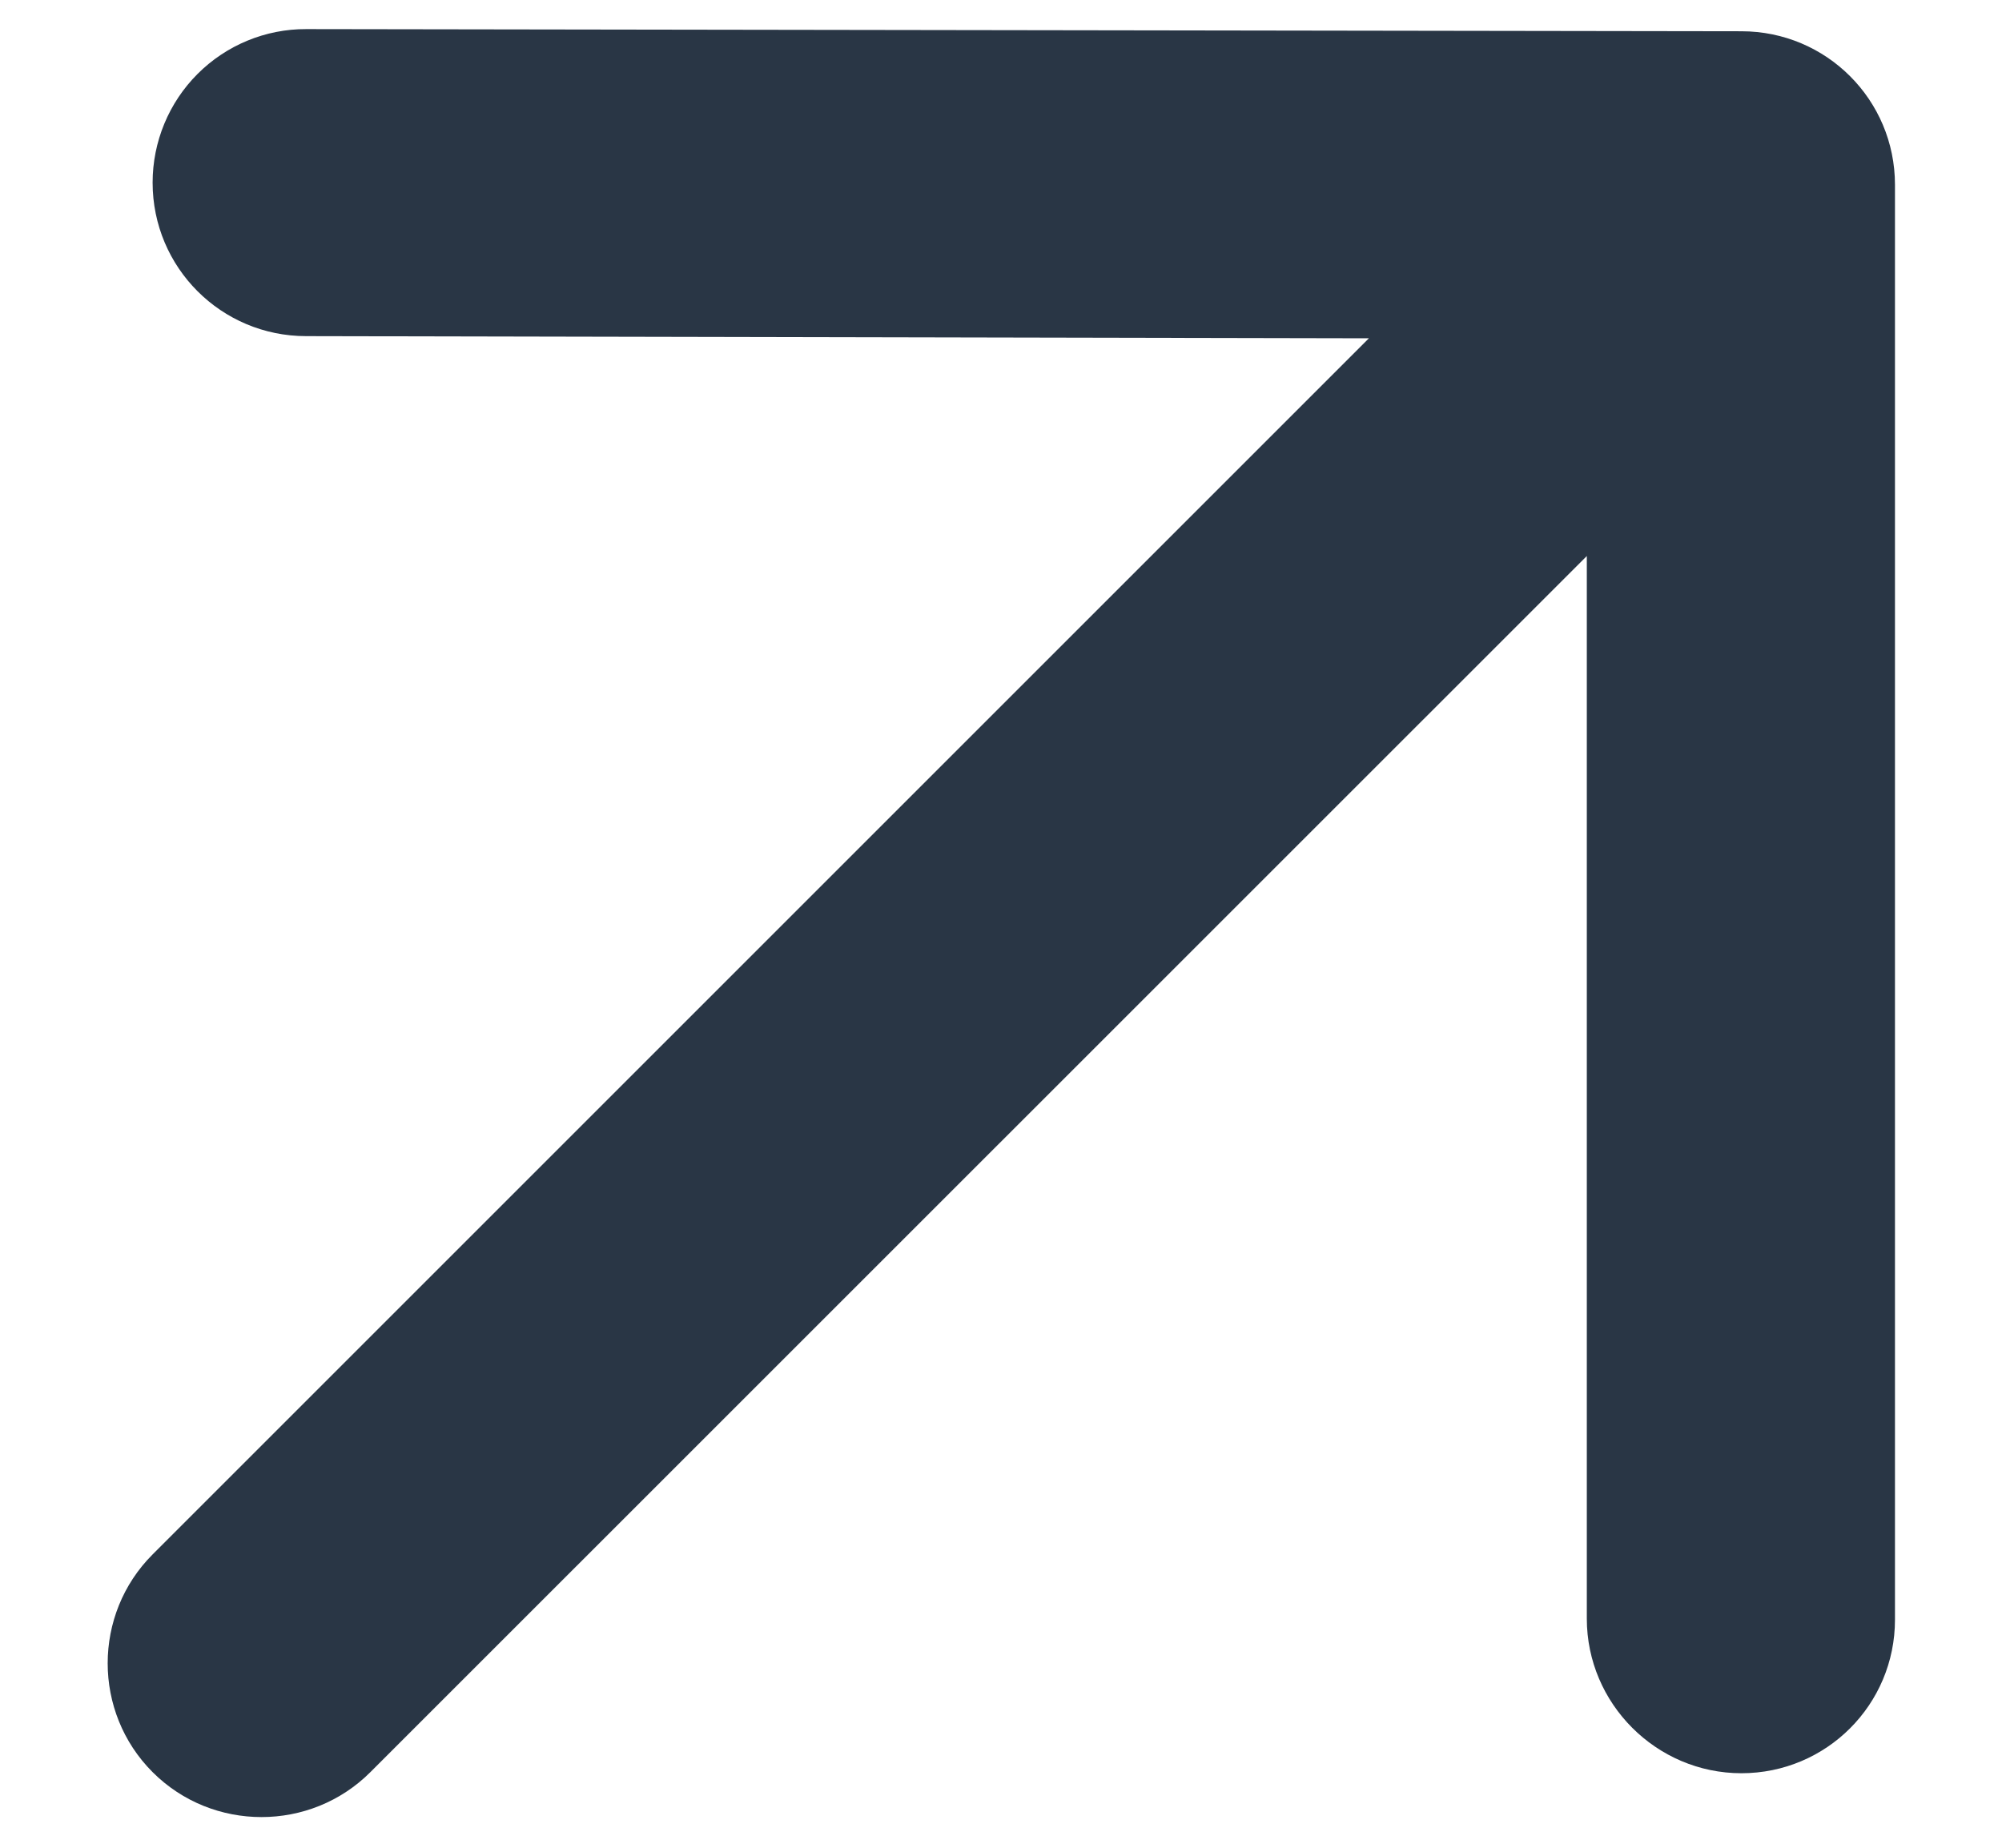<svg xmlns="http://www.w3.org/2000/svg" width="13" height="12" viewBox="0 0 13 12" fill="none"><path d="M2.405 11.509L10.304 3.611V10.512C10.304 11.064 10.756 11.516 11.308 11.516C11.859 11.516 12.305 11.071 12.305 10.519V1.2C12.305 0.648 11.859 0.203 11.308 0.203L1.988 0.189C1.724 0.188 1.47 0.293 1.283 0.48C1.096 0.667 0.991 0.921 0.991 1.186C0.991 1.737 1.436 2.183 1.988 2.183L8.889 2.197L0.991 10.095C0.602 10.484 0.602 11.12 0.991 11.509C1.38 11.898 2.016 11.898 2.405 11.509Z" fill="#293645"></path></svg>
